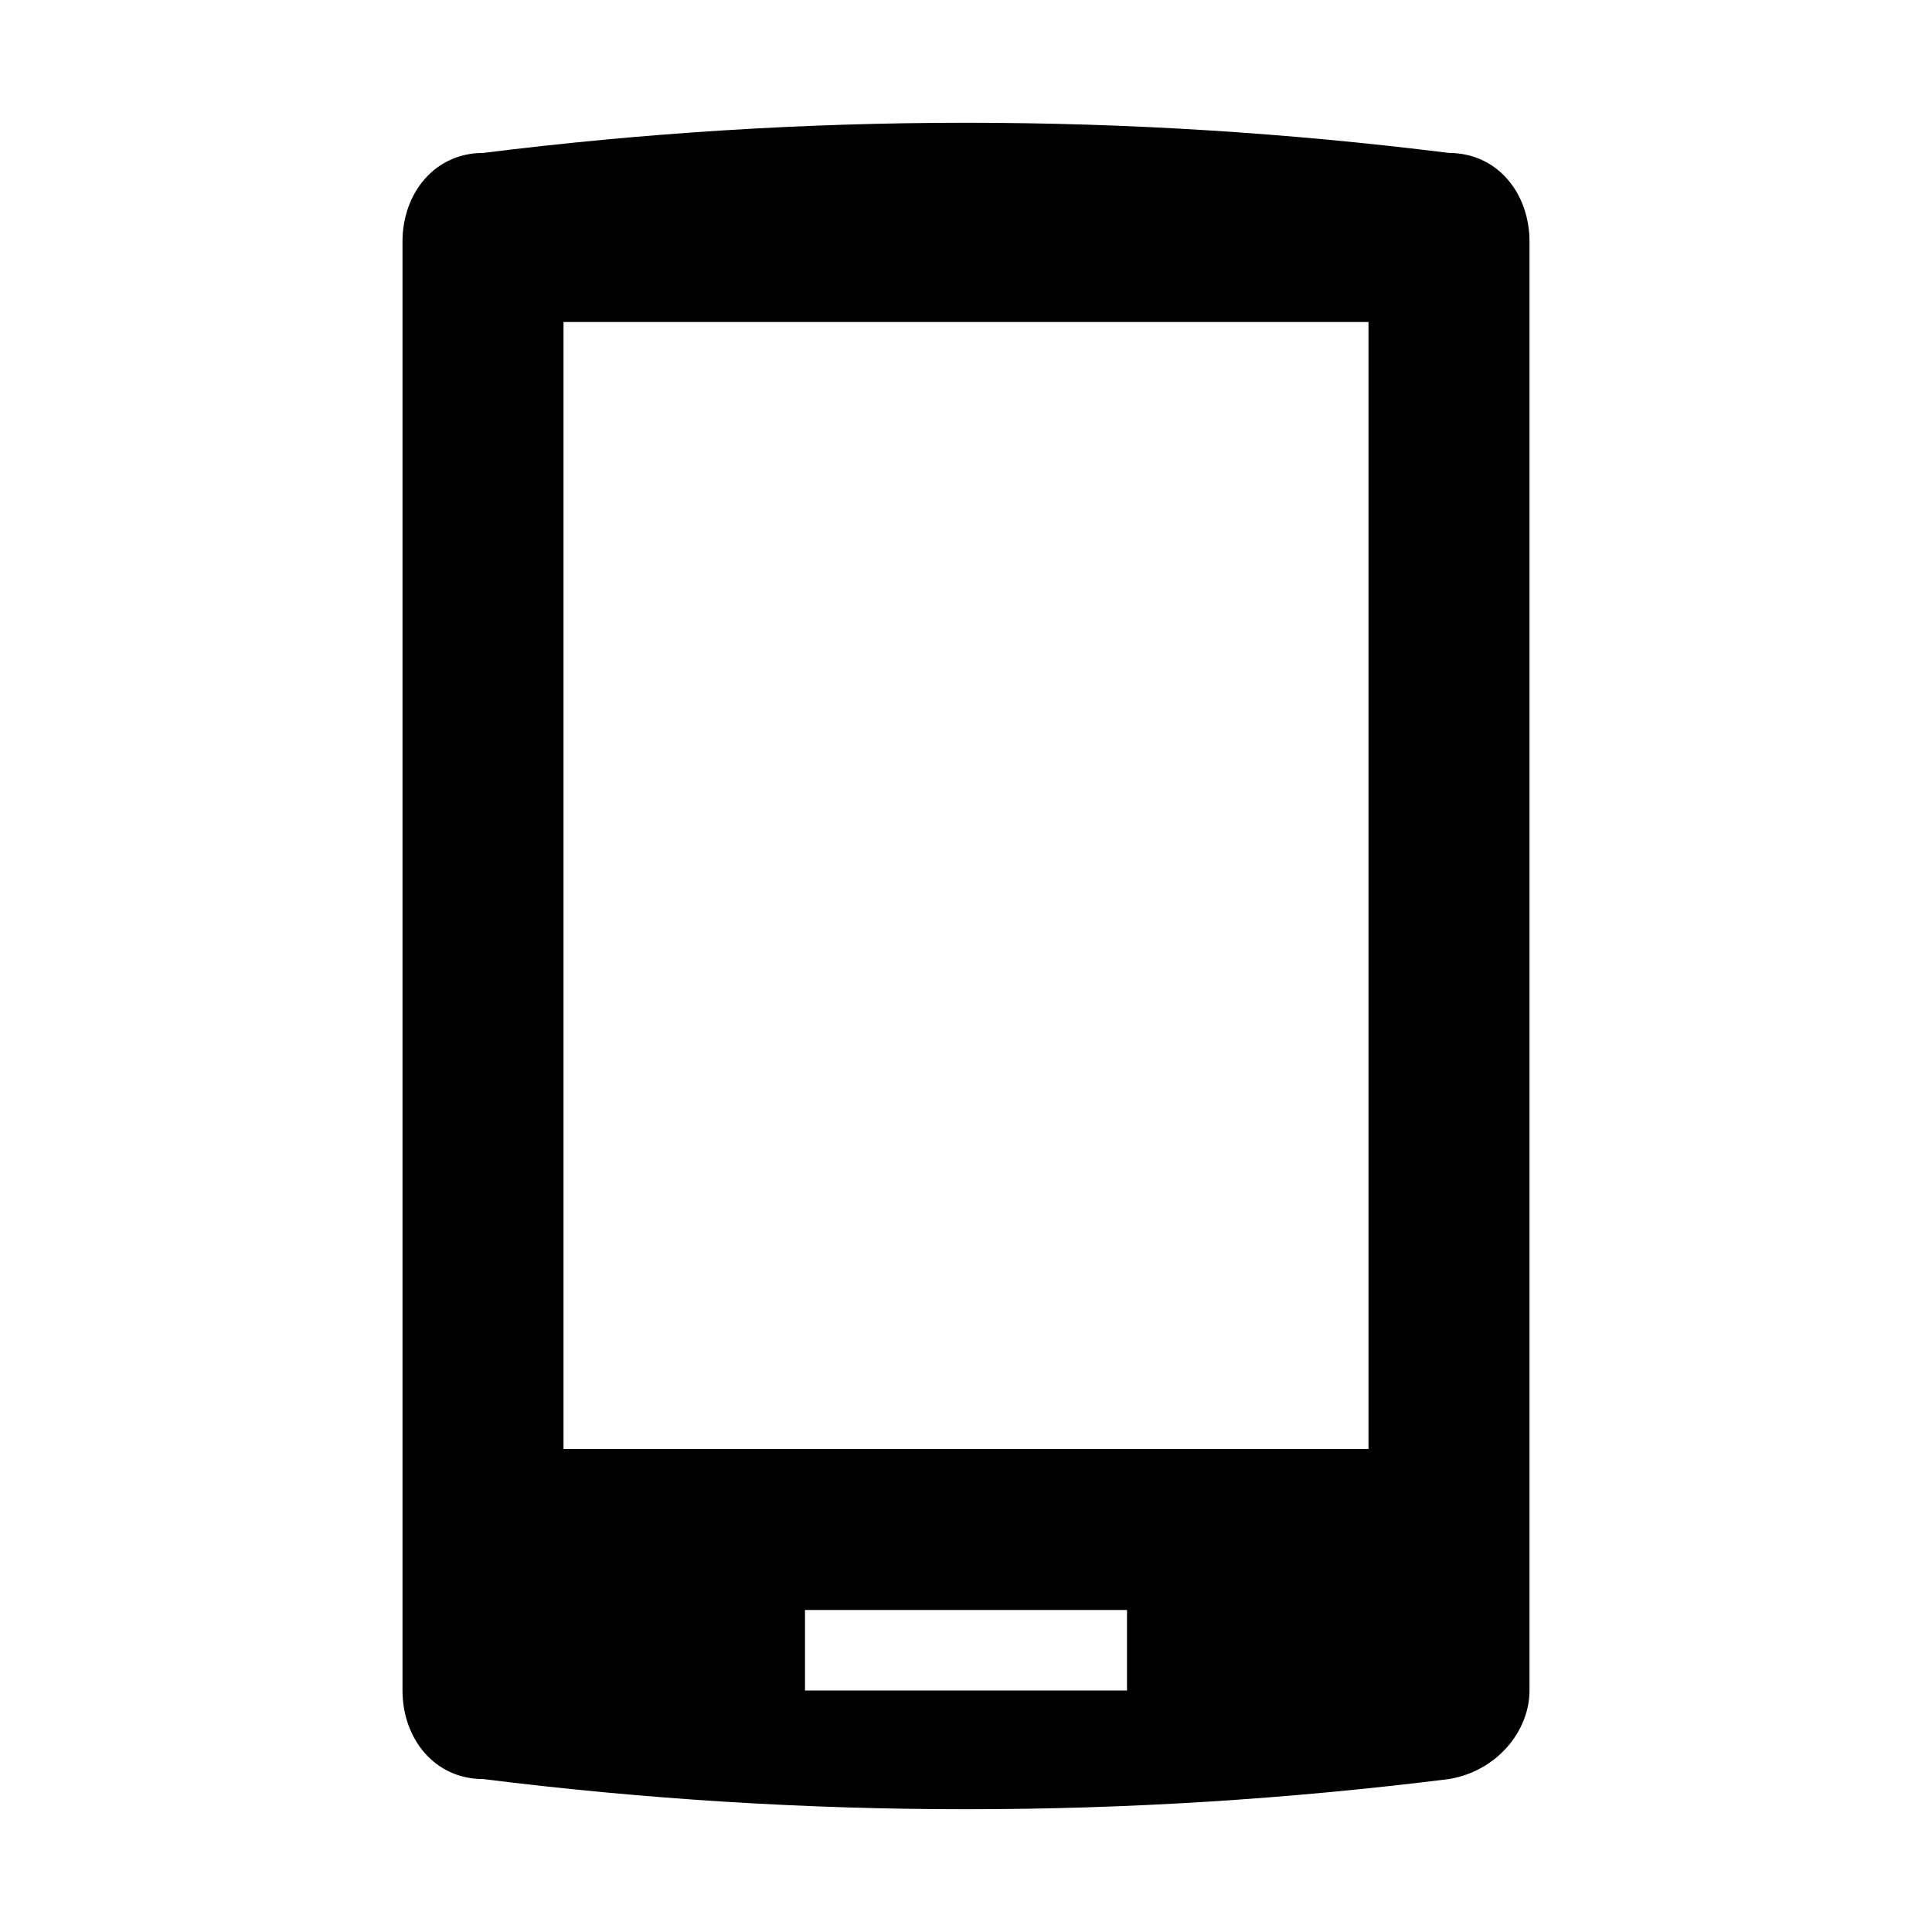 <?xml version="1.0" encoding="utf-8" standalone="no"?><!-- Generator: Adobe Illustrator 21.0.2, SVG Export Plug-In . SVG Version: 6.00 Build 0)  --><svg xmlns="http://www.w3.org/2000/svg" xmlns:xlink="http://www.w3.org/1999/xlink" contentScriptType="application/ecmascript" contentStyleType="text/css" height="24px" preserveAspectRatio="xMidYMid meet" style="enable-background:new 0 0 24 24;" version="1.1" viewBox="0 0 24 24" width="24px" x="0px" xml:space="preserve" y="0px" zoomAndPan="magnify">
<style type="text/css" xml:space="preserve">
	.st0{fill:none;}
	.st1{fill:#39870C;}
	.st2{fill:#D52B1E;}
	.st3{display:none;}
	.st4{display:none;fill:#FFFFFF;}
</style>
<g id="box">
	<g>
		<rect class="st0" height="24" width="24"/>
	</g>
</g>
<g id="icon">
	<g>
		<path d="M18,1.9c-4-0.5-8-0.5-12,0C5.4,1.9,5,2.4,5,3c0,6,0,12,0,18c0,0.6,0.4,1.1,1,1.1c4,0.5,8,0.5,12,0c0.6-0.1,1-0.6,1-1.1    c0-6,0-12,0-18C19,2.4,18.6,1.9,18,1.9z M14,21h-4v-1h4V21z M17,18H7V4h10V18z"/>
	</g>
</g>
</svg>